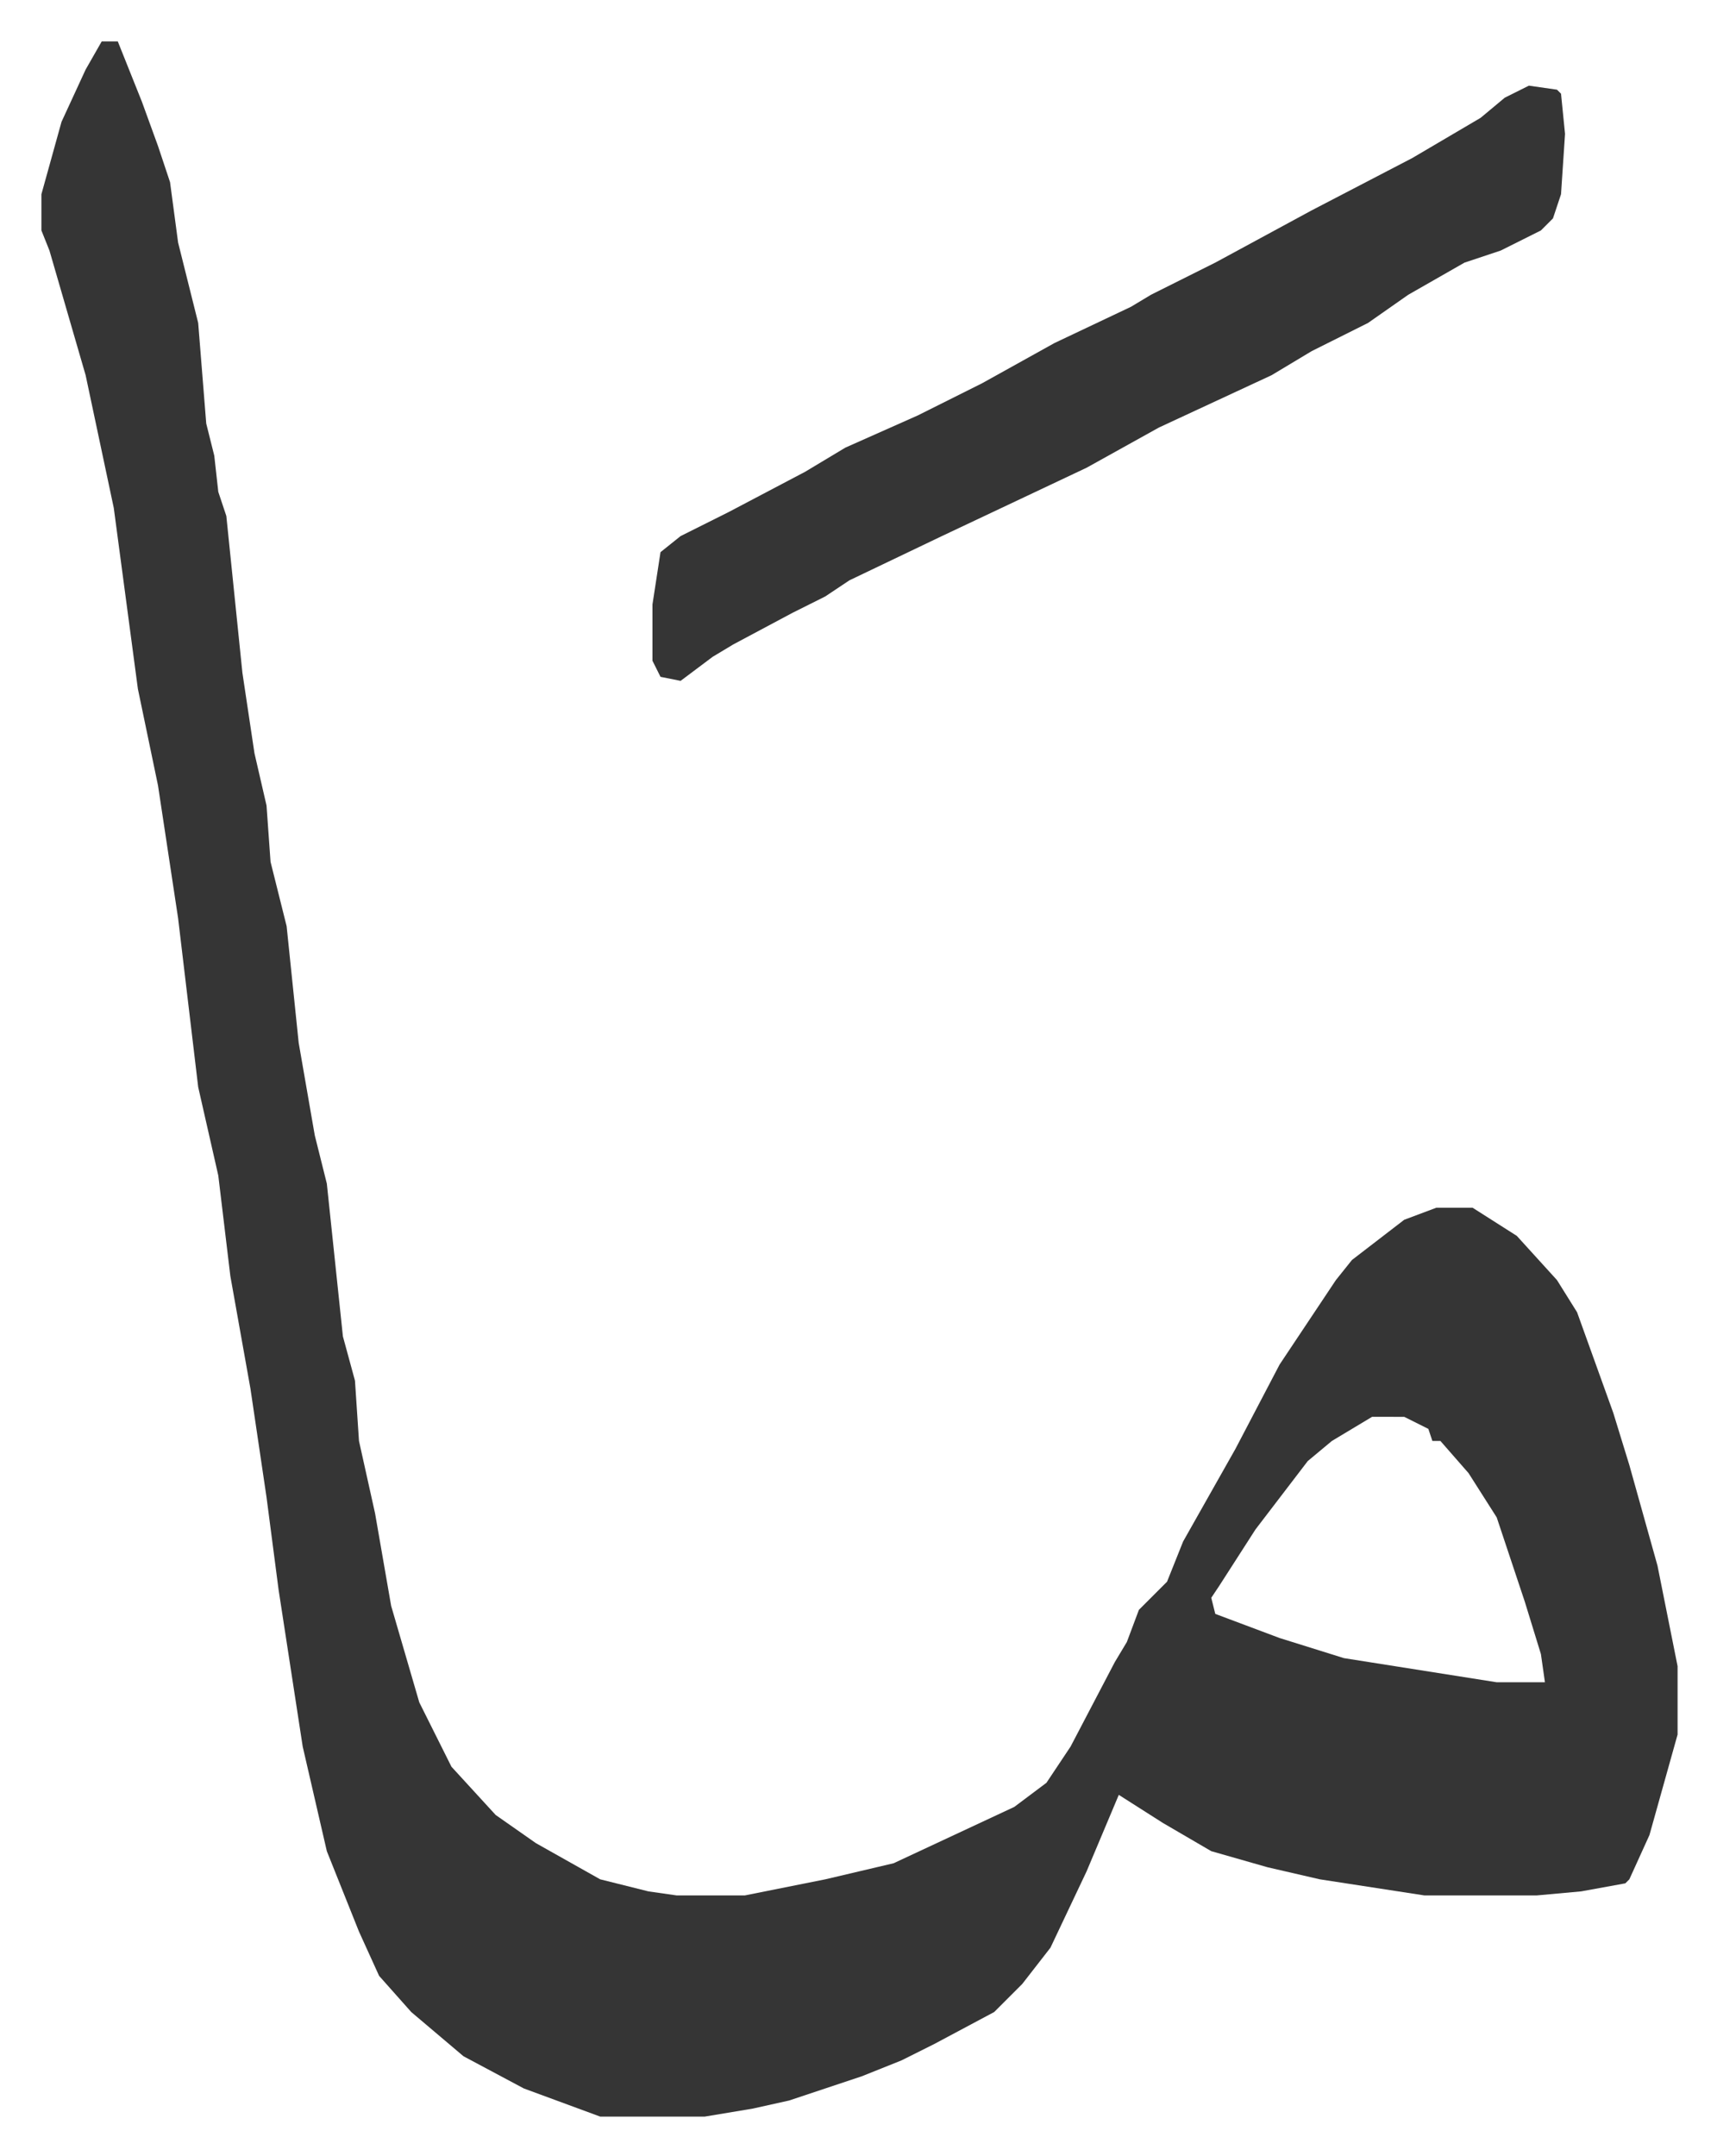 <svg xmlns="http://www.w3.org/2000/svg" viewBox="-10.3 462.7 427.1 536.1">
    <path fill="#353535" id="rule_normal" d="M15 473h4l6 15 4 11 3 9 2 15 3 12 2 8 2 25 2 8 1 9 2 6 4 39 3 20 3 13 1 14 4 16 3 29 4 23 3 12 4 38 3 11 1 15 4 18 4 23 7 24 8 16 11 12 10 7 16 9 12 3 7 1h17l20-4 17-4 30-14 8-6 6-9 11-21 3-5 3-8 7-7 4-10 13-23 11-21 14-21 4-5 13-10 8-3h9l11 7 10 11 5 8 9 25 4 13 7 25 5 25v17l-7 25-5 11-1 1-11 2-11 1h-28l-26-4-13-3-14-4-12-7-11-7-8 19-9 19-7 9-7 7-15 8-8 4-10 4-9 3-9 3-9 2-12 2h-26l-19-7-15-8-13-11-8-9-5-11-4-10-4-10-6-26-6-39-3-23-4-27-5-28-3-25-5-22-5-42-5-33-5-24-6-45-7-33-9-31-2-5v-9l5-18 6-13zm316 342-10 6-6 5-13 17-9 14-2 3 1 4 16 6 16 5 38 6h12l-1-7-4-13-7-21-7-11-7-8h-2l-1-3-6-3z"/>
    <path fill="#353535" id="rule_normal" d="m370 484 7 1 1 1 1 10-1 15-2 6-3 3-10 5-9 3-14 8-10 7-14 7-10 6-28 13-18 10-36 17-23 11-6 4-8 4-15 8-5 3-8 6-5-1-2-4v-14l2-13 5-4 12-6 19-10 10-6 18-8 16-8 18-10 19-9 5-3 16-8 24-13 25-13 17-10 6-5z"/>
</svg>
